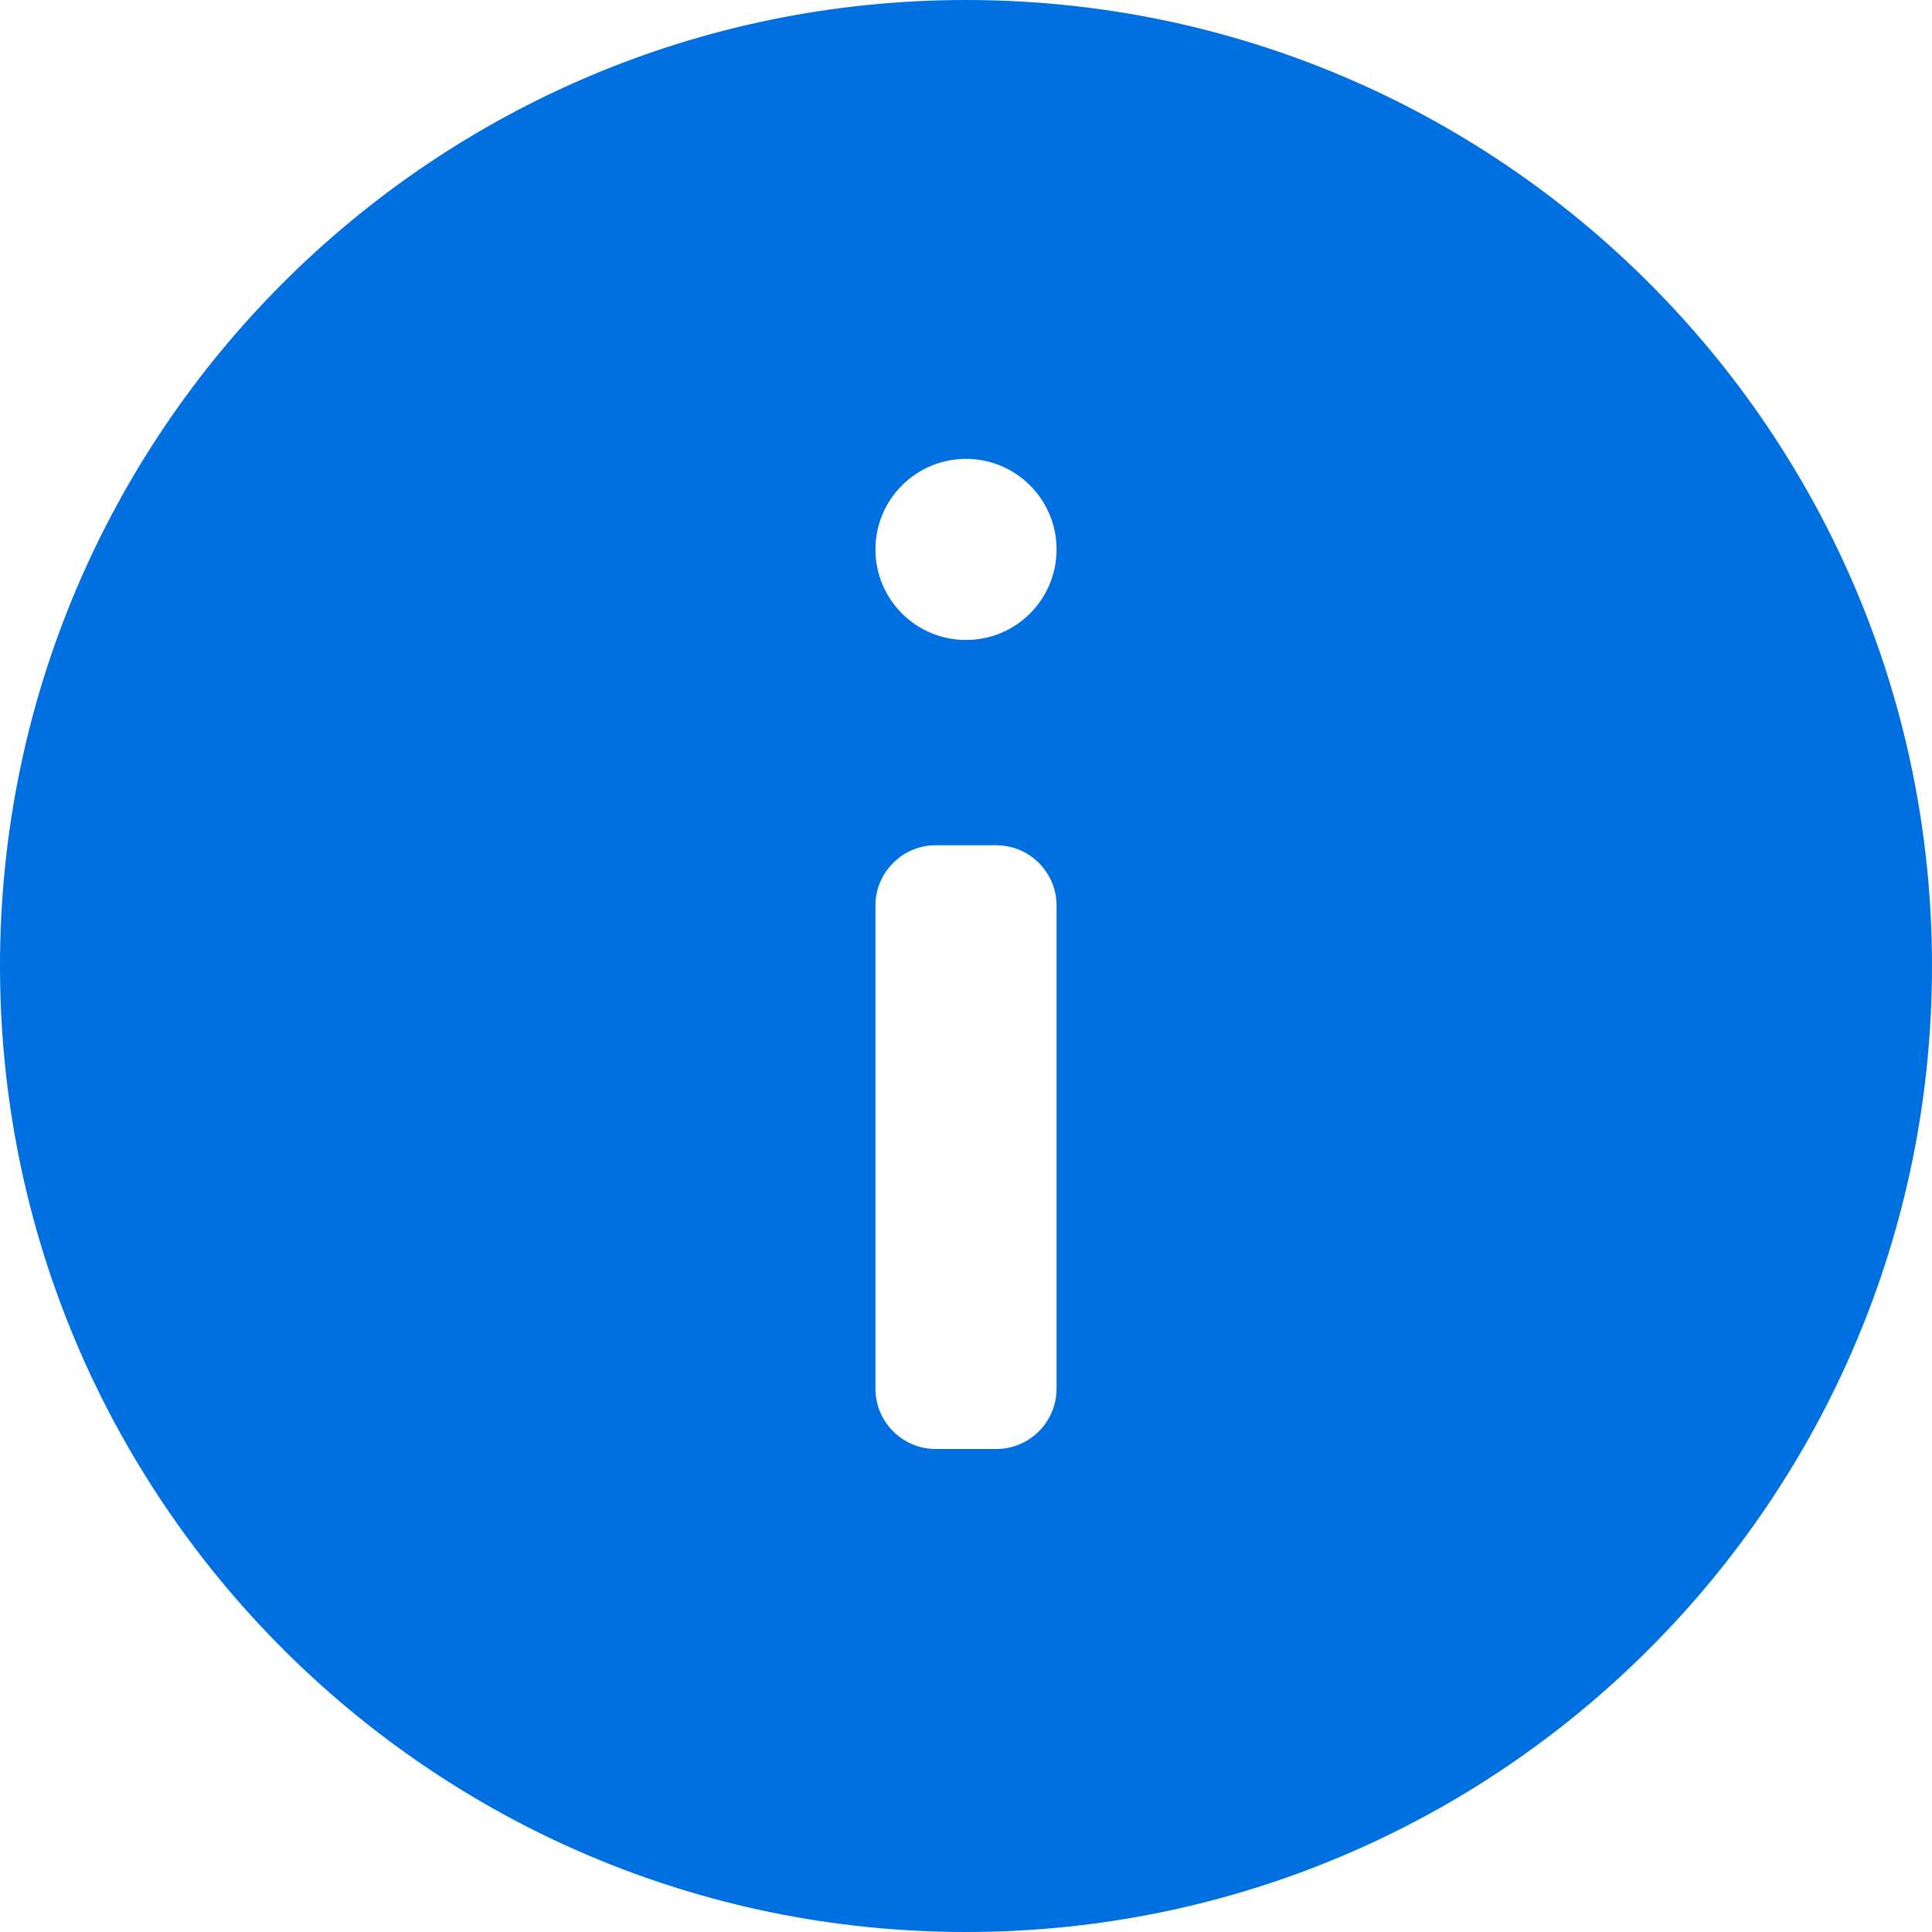 <svg width="16" height="16" viewBox="0 0 16 16" fill="none" xmlns="http://www.w3.org/2000/svg">
<path fill-rule="evenodd" clip-rule="evenodd" d="M8 16C12.418 16 16 12.418 16 8C16 3.582 12.418 0 8 0C3.582 0 0 3.582 0 8C0 12.418 3.582 16 8 16ZM8.25 12C8.526 12 8.75 11.776 8.75 11.5V7.5C8.75 7.224 8.526 7 8.25 7H7.75C7.474 7 7.25 7.224 7.25 7.5V11.5C7.25 11.776 7.474 12 7.75 12H8.25ZM7.25 4.55C7.25 4.136 7.586 3.8 8 3.8C8.414 3.8 8.75 4.136 8.75 4.55C8.75 4.965 8.414 5.3 8 5.3C7.586 5.3 7.25 4.965 7.25 4.55Z" fill="#0070e0"/>
</svg>
